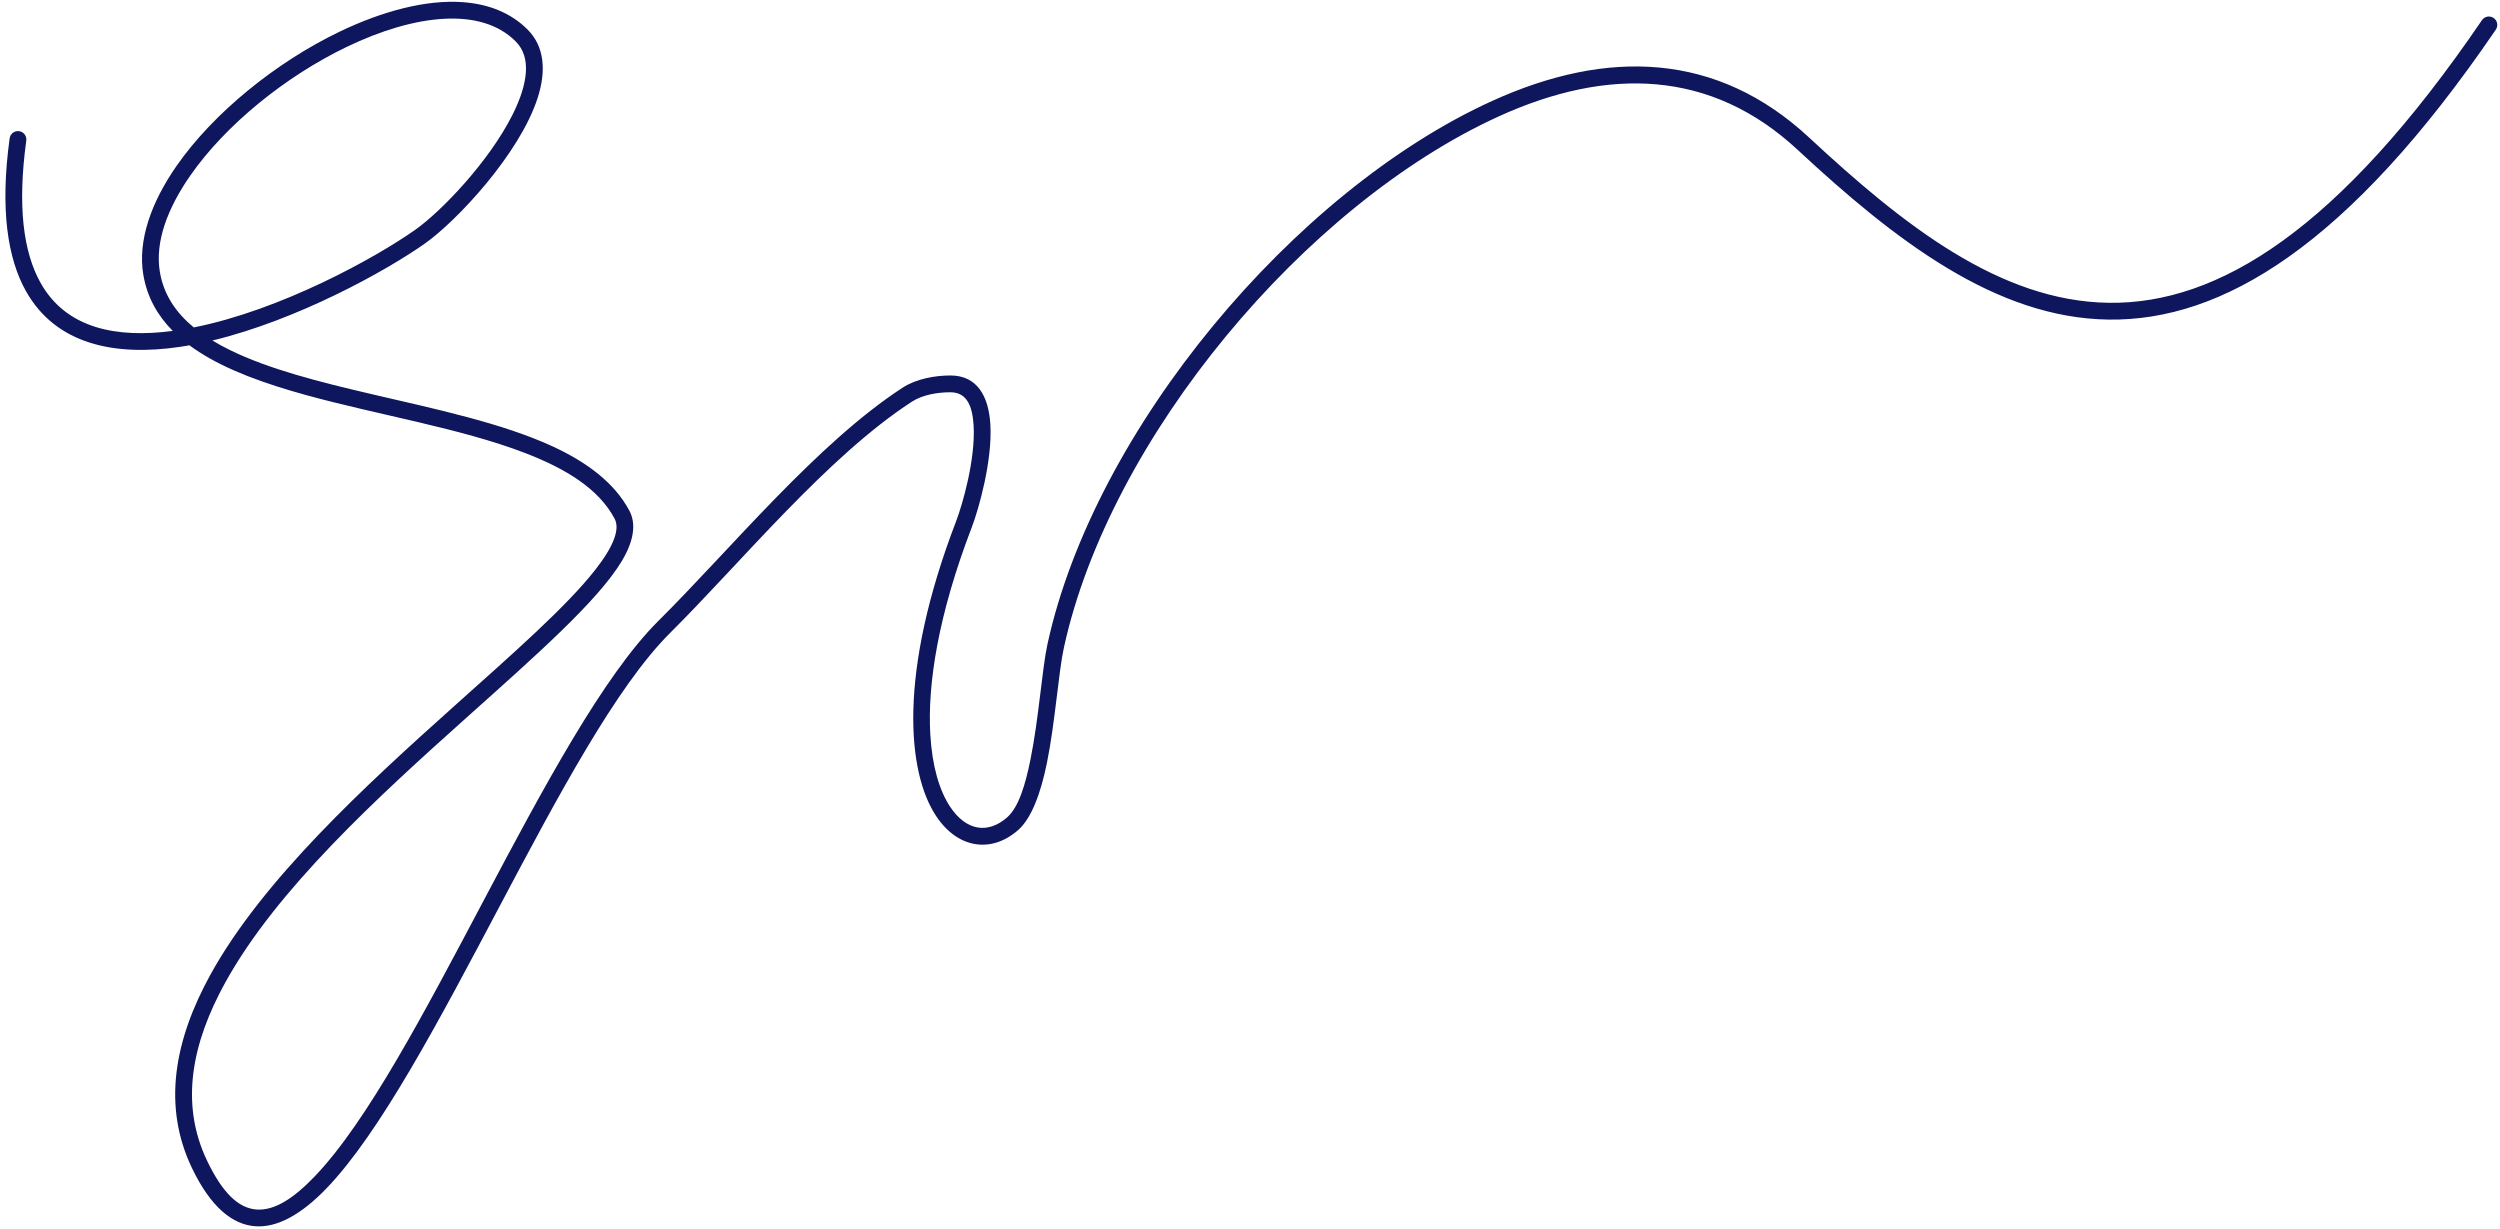 <?xml version="1.0" encoding="UTF-8" standalone="no"?><svg xmlns="http://www.w3.org/2000/svg" xmlns:xlink="http://www.w3.org/1999/xlink" clip-rule="evenodd" fill="#000000" fill-rule="evenodd" height="2438.3" preserveAspectRatio="xMidYMid meet" stroke-linejoin="round" stroke-miterlimit="2" version="1" viewBox="24.1 1823.9 4959.4 2438.3" width="4959.4" zoomAndPan="magnify"><path d="M0 0H5000V5000H0z" fill="none"/><g><g id="change1_1"><path d="M854.225,4148.43C636.117,4177.19 438.451,4140.35 337.771,3960.25C271.181,3841.14 247.067,3662.46 282.241,3405.32C284.693,3387.39 272.128,3370.85 254.199,3368.39C236.269,3365.94 219.722,3378.51 217.269,3396.43C179.48,3672.69 208.991,3864.28 280.532,3992.25C397.805,4202.03 628.415,4248.55 883.806,4210.49C895.638,4208.73 907.523,4206.79 919.487,4204.66C931.518,4213.59 944.049,4222.24 957.045,4230.62C1068.15,4302.31 1213.97,4354.57 1373.91,4398.69C1654.43,4476.07 1979.14,4528.67 2229.33,4624.89C2388.36,4686.05 2517.02,4764.01 2579.43,4881.21C2590.97,4902.89 2588.9,4928.55 2578.61,4957.79C2565.74,4994.36 2540.12,5035.2 2504.97,5080.22C2392.57,5224.18 2185.18,5406.01 1955.58,5611.54C1605.85,5924.59 1205.46,6291.77 1001.42,6662.07C860.896,6917.08 812.839,7173.95 929.028,7416.95C1002.79,7571.22 1088.09,7638.14 1175.95,7644.72C1262.94,7651.24 1357.83,7597.55 1455.28,7496.11C1664.23,7278.62 1895.57,6839.3 2127.7,6400.7C2356.42,5968.55 2585.83,5537.05 2797.15,5327.02C3075.94,5049.94 3410.11,4639.41 3740.46,4424.85C3783.03,4397.21 3842.12,4387.99 3891.24,4387.99C3957.88,4387.99 3977.38,4446.7 3981.6,4517.67C3989.43,4649.12 3938.31,4826.4 3913.33,4891.51C3684.83,5486.91 3722.72,5873.06 3835.25,6042.84C3877.72,6106.91 3931.12,6142.62 3986.14,6152.09C4042.41,6161.77 4101.6,6144.58 4155.19,6097.88C4208.14,6051.73 4244.1,5952.15 4267.68,5836.49C4300.41,5675.89 4312.57,5484.07 4334.32,5384.54C4513.22,4565.84 5275.73,3654.59 6033.81,3310.01C6457.42,3117.45 6861.55,3127.22 7199.44,3441.19C7579.8,3794.63 7972.91,4098.39 8414.09,4104.18C8854.94,4109.98 9348.27,3819.63 9925.92,2971.89C9936.11,2956.94 9932.24,2936.52 9917.28,2926.33C9902.33,2916.14 9881.92,2920.01 9871.73,2934.97C9312.8,3755.24 8841.52,4044.22 8414.95,4038.61C7988.7,4033.01 7611.57,3734.63 7244.08,3393.15C6885.27,3059.74 6456.52,3045.83 6006.67,3250.31C5231.99,3602.44 4453.07,4533.91 4270.25,5370.54C4248.46,5470.27 4236.22,5662.47 4203.42,5823.39C4183.3,5922.1 4157.3,6009.06 4112.11,6048.44C4075.49,6080.35 4035.7,6094.08 3997.26,6087.46C3957.57,6080.63 3920.55,6052.83 3889.91,6006.61C3848.47,5944.08 3819.66,5849.5 3812.46,5723.71C3801.23,5527.31 3843.16,5257.38 3974.55,4915.01C4001.36,4845.15 4055.46,4654.81 4047.06,4513.77C4040.46,4402.96 3995.29,4322.41 3891.24,4322.41C3830.34,4322.41 3757.52,4335.58 3704.75,4369.86C3370.98,4586.63 3032.58,5000.57 2750.93,5280.51C2536.33,5493.8 2302.01,5931.16 2069.74,6370.02C1840.89,6802.43 1613.99,7236.27 1407.99,7450.68C1327.59,7534.37 1252.62,7584.71 1180.86,7579.33C1109.96,7574.02 1047.71,7513.14 988.189,7388.66C881.165,7164.83 929.414,6928.62 1058.85,6693.72C1259.74,6329.15 1655,5968.61 1999.31,5660.4C2272.29,5416.05 2513.56,5203.63 2607.24,5048.05C2654.51,4969.54 2665,4902.4 2637.31,4850.39C2579.49,4741.8 2472.29,4661.24 2335.56,4598.4C2139.62,4508.33 1882.11,4453.82 1632.39,4395.62C1428.77,4348.16 1230.41,4298.27 1076.85,4222.78C1053.1,4211.11 1030.44,4198.84 1009.05,4185.86C1340.84,4106.03 1686.06,3914.79 1838.25,3807.61C1963.29,3719.54 2210.64,3455.09 2279.88,3236.36C2312.87,3132.16 2305.97,3037.72 2239.68,2971.42C2173.95,2905.69 2086.76,2871.76 1986.58,2864.58C1843.98,2854.36 1674.04,2899.04 1506.07,2979.74C1257.65,3099.08 1013.33,3296.78 868.916,3504.32C769.037,3647.85 717.191,3796.6 739.169,3928.46C753.648,4015.33 793.998,4087.54 854.225,4148.43ZM936.366,4134.78C1275.78,4067.36 1643.64,3864.46 1800.49,3753.99C1901.81,3682.63 2088.29,3488.92 2180.75,3304.84C2210.2,3246.21 2230.12,3188.74 2233.24,3136.8C2236,3090.82 2225.11,3049.59 2193.31,3017.79C2124.28,2948.76 2026.28,2923.75 1914.99,2929.49C1797.4,2935.55 1665.41,2975.94 1534.47,3038.85C1296.1,3153.36 1061.32,3342.64 922.743,3541.77C833.962,3669.36 784.318,3800.47 803.854,3917.68C818.718,4006.87 866.384,4077.12 936.366,4134.78Z" fill="#0e165d" transform="translate(-67.15 372.966) scale(.508)"/></g></g></svg>